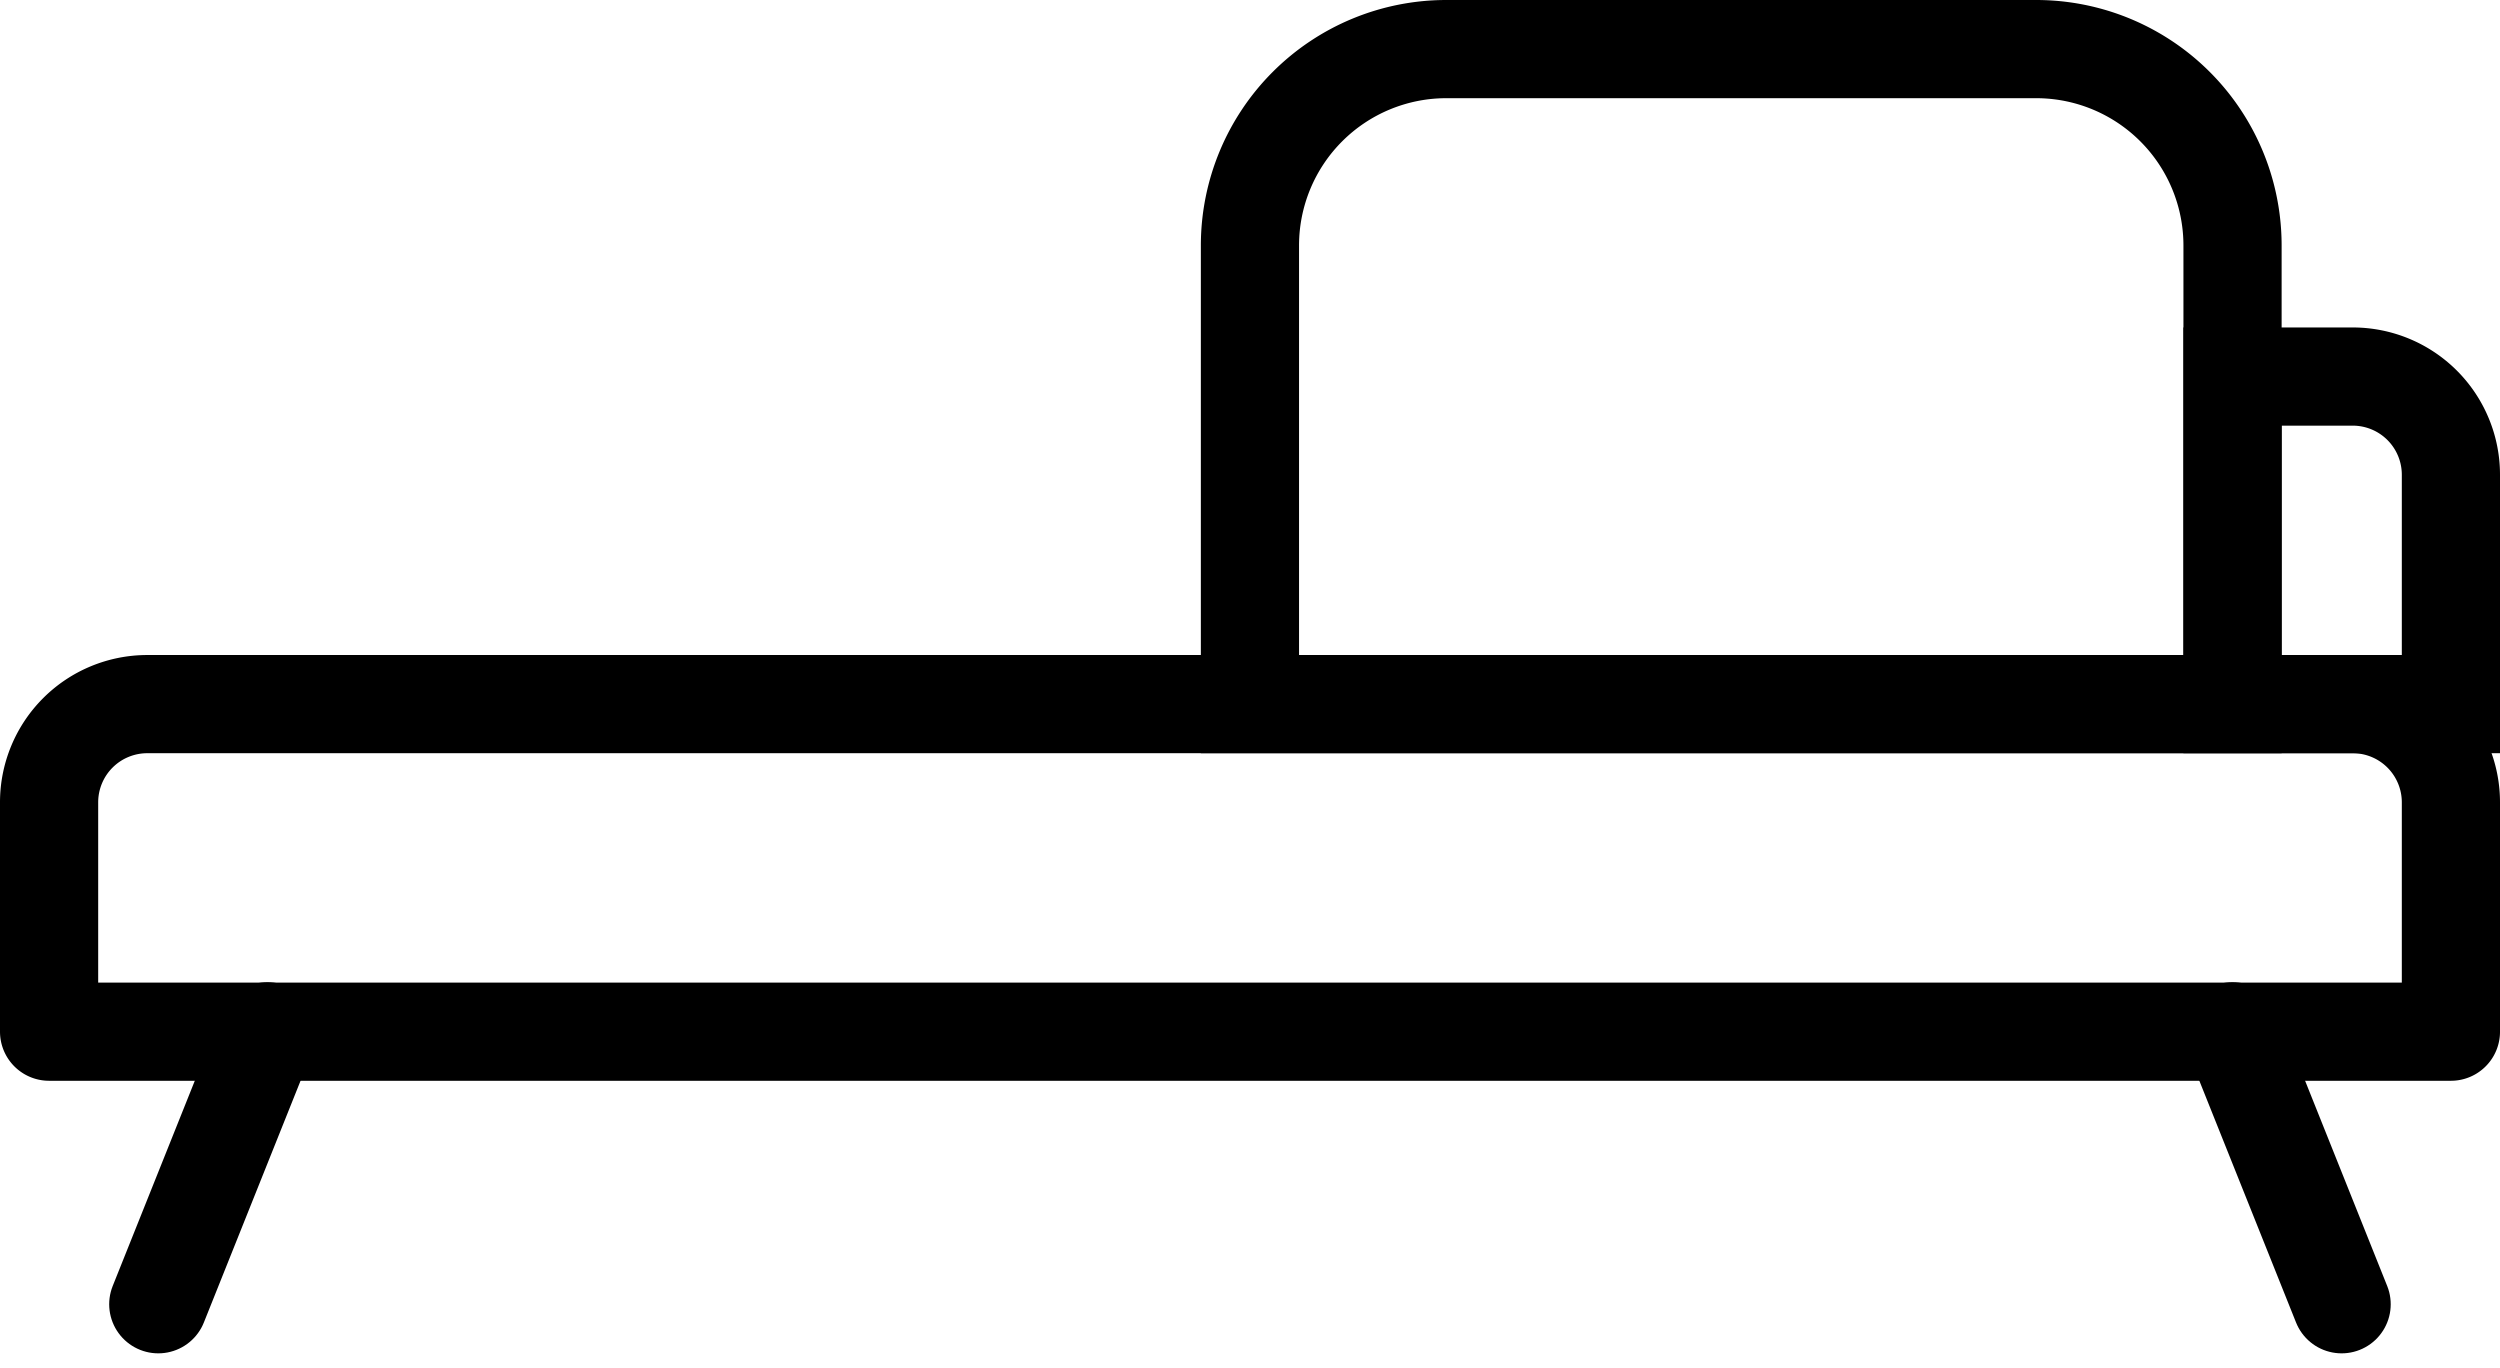 <svg height="13.936" viewBox="0 0 25.461 13.936" width="25.461" xmlns="http://www.w3.org/2000/svg"><g fill="none" stroke="#000"><g stroke-linecap="round" stroke-linejoin="round"><path d="m1 0h22.461a1 1 0 0 1 1 1v2.336a0 0 0 0 1 0 0h-24.461a0 0 0 0 1 0 0v-2.336a1 1 0 0 1 1-1z" transform="translate(.5 7.171)"/><path d="m-42.252 643.4-1.112-2.78" transform="translate(66.1 -630.117)"/><path d="m-62.363 643.4 1.112-2.78" transform="translate(63.975 -630.117)"/></g><path d="m2 0h6.007a2 2 0 0 1 2 2v4.671a0 0 0 0 1 0 0h-10.007a0 0 0 0 1 0 0v-4.671a2 2 0 0 1 2-2z" stroke-miterlimit="10" transform="translate(12.73 .5)"/><path d="m0 0h1.224a1 1 0 0 1 1 1v2.336a0 0 0 0 1 0 0h-2.224a0 0 0 0 1 0 0v-3.336a0 0 0 0 1 0 0z" stroke-miterlimit="10" transform="translate(22.737 3.835)"/></g></svg>